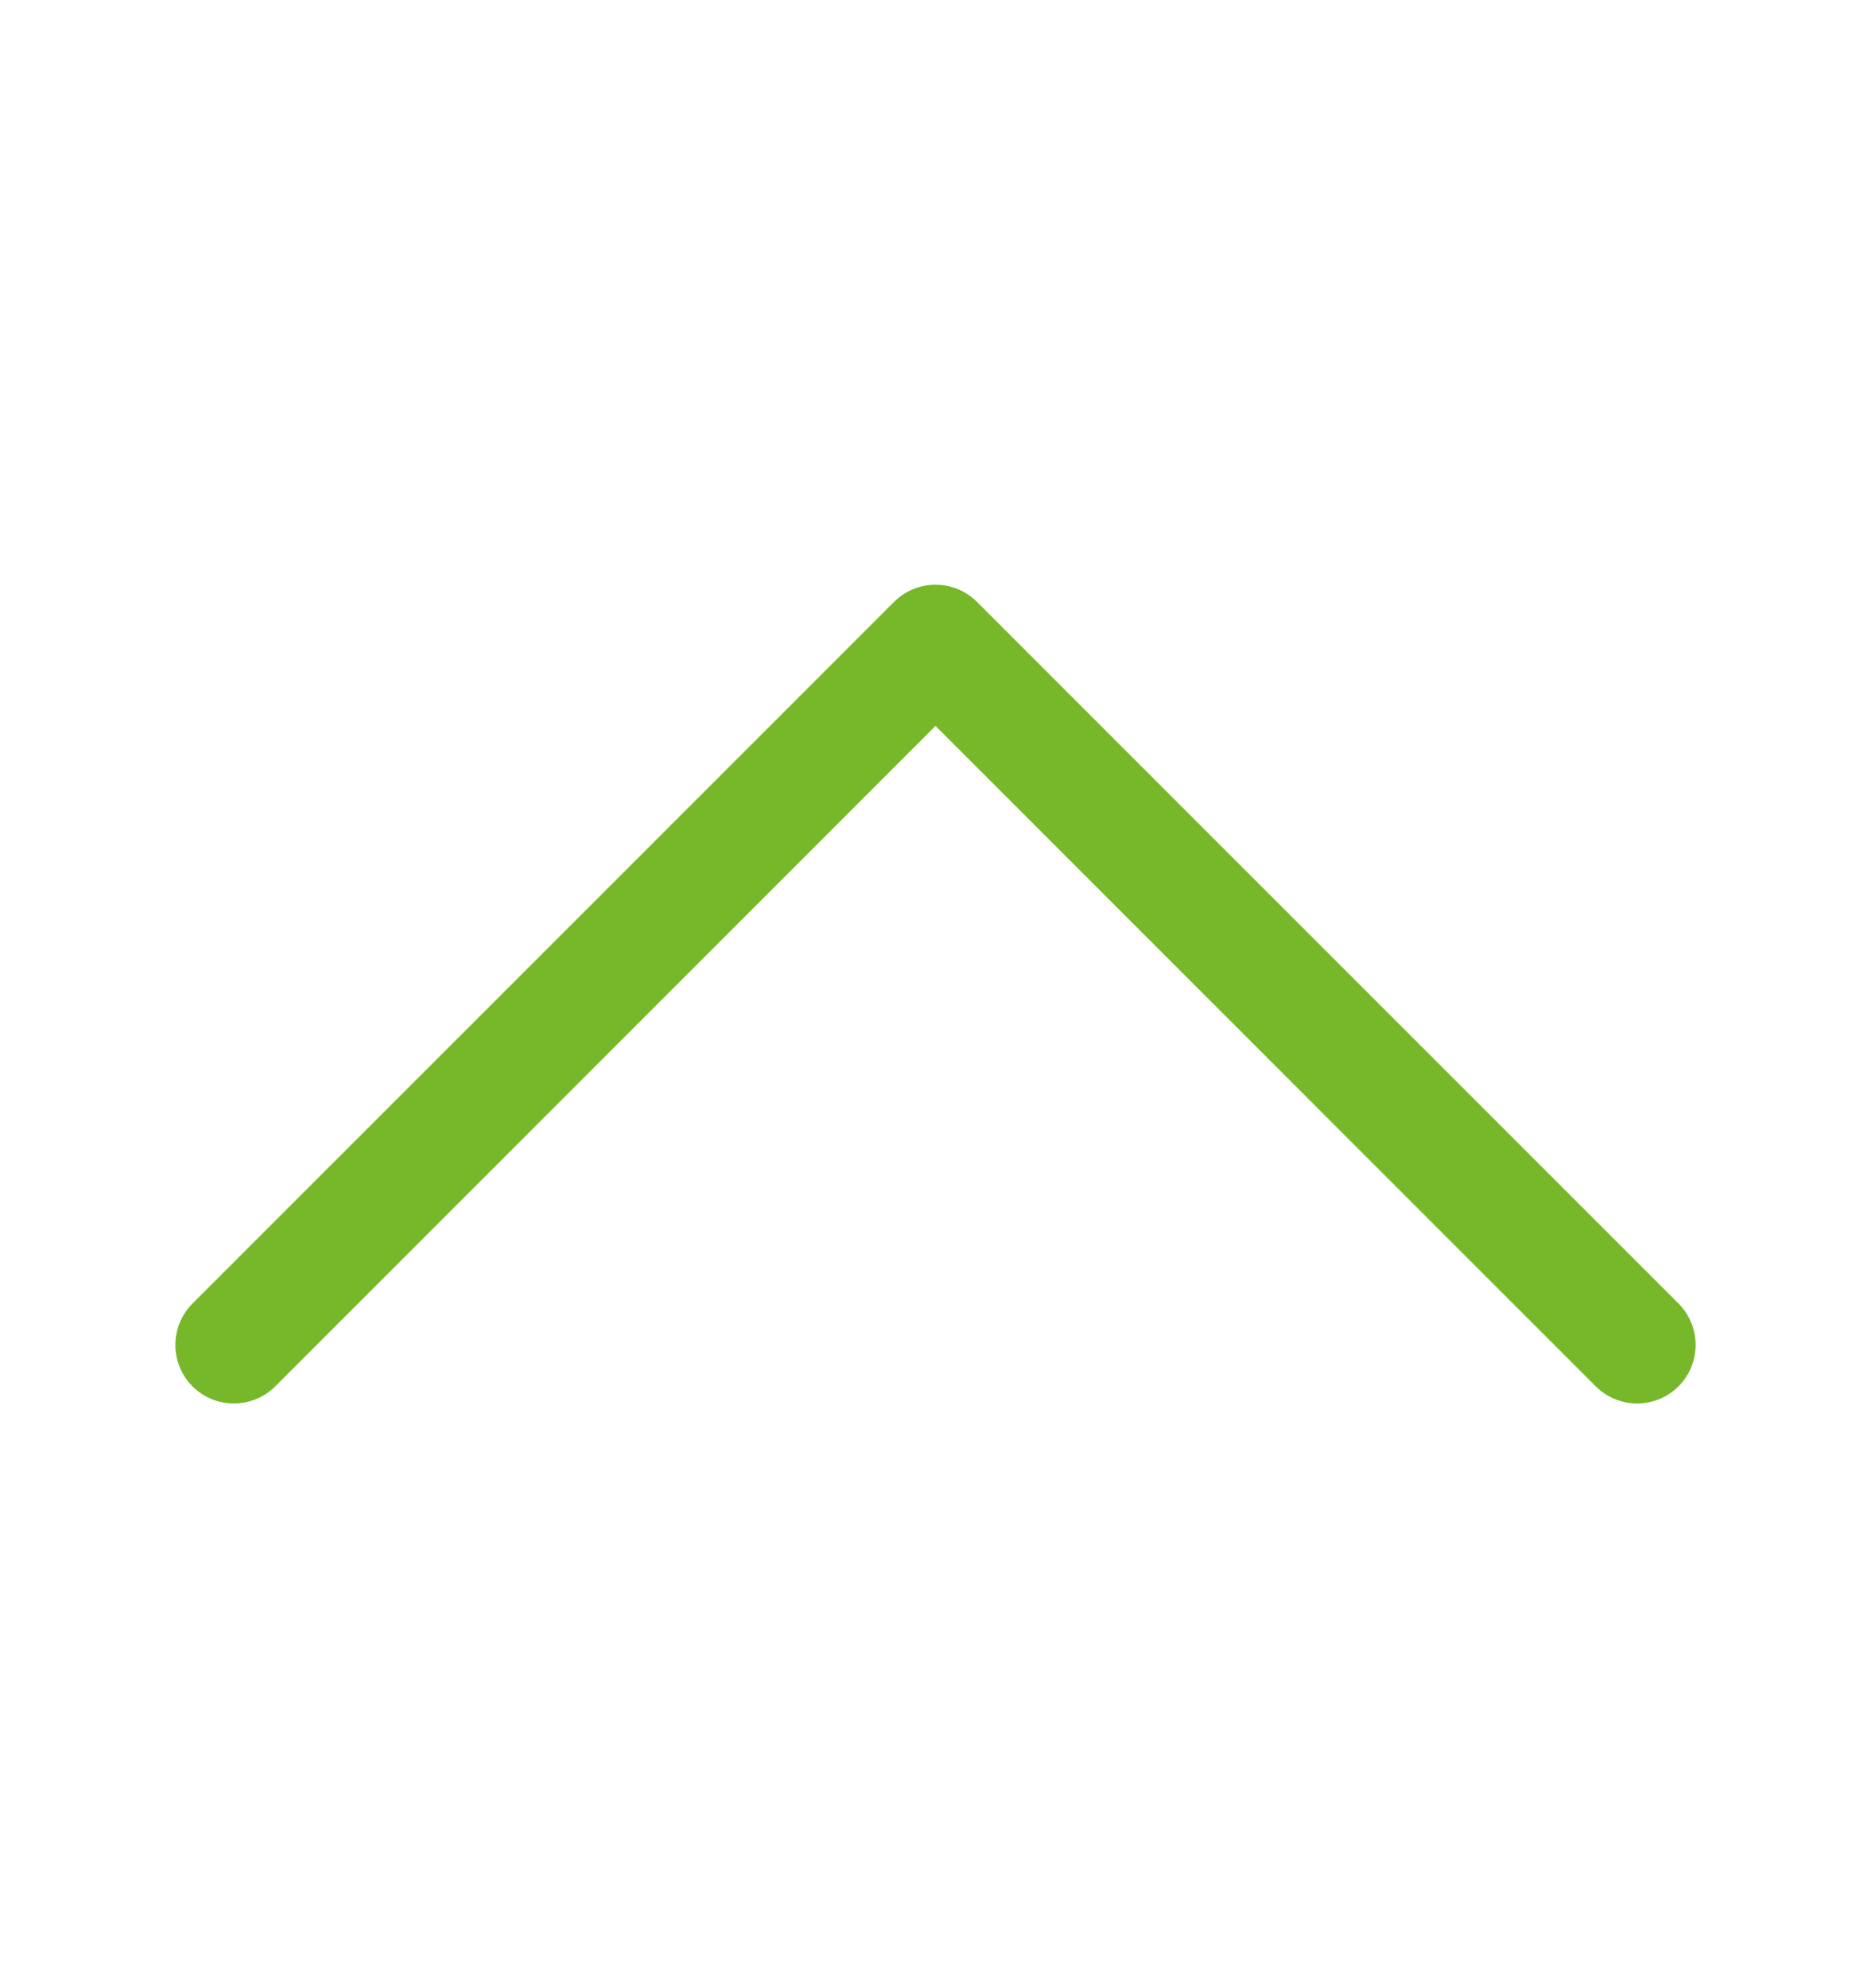 <svg width="16" height="17" viewBox="0 0 16 17" fill="none" xmlns="http://www.w3.org/2000/svg">
  <path fill-rule="evenodd" clip-rule="evenodd" d="M7.646 5.146C7.842 4.951 8.158 4.951 8.354 5.146L14.354 11.146C14.549 11.342 14.549 11.658 14.354 11.854C14.158 12.049 13.842 12.049 13.646 11.854L8 6.207L2.354 11.854C2.158 12.049 1.842 12.049 1.646 11.854C1.451 11.658 1.451 11.342 1.646 11.146L7.646 5.146Z" fill="#76B82A"/>
</svg>